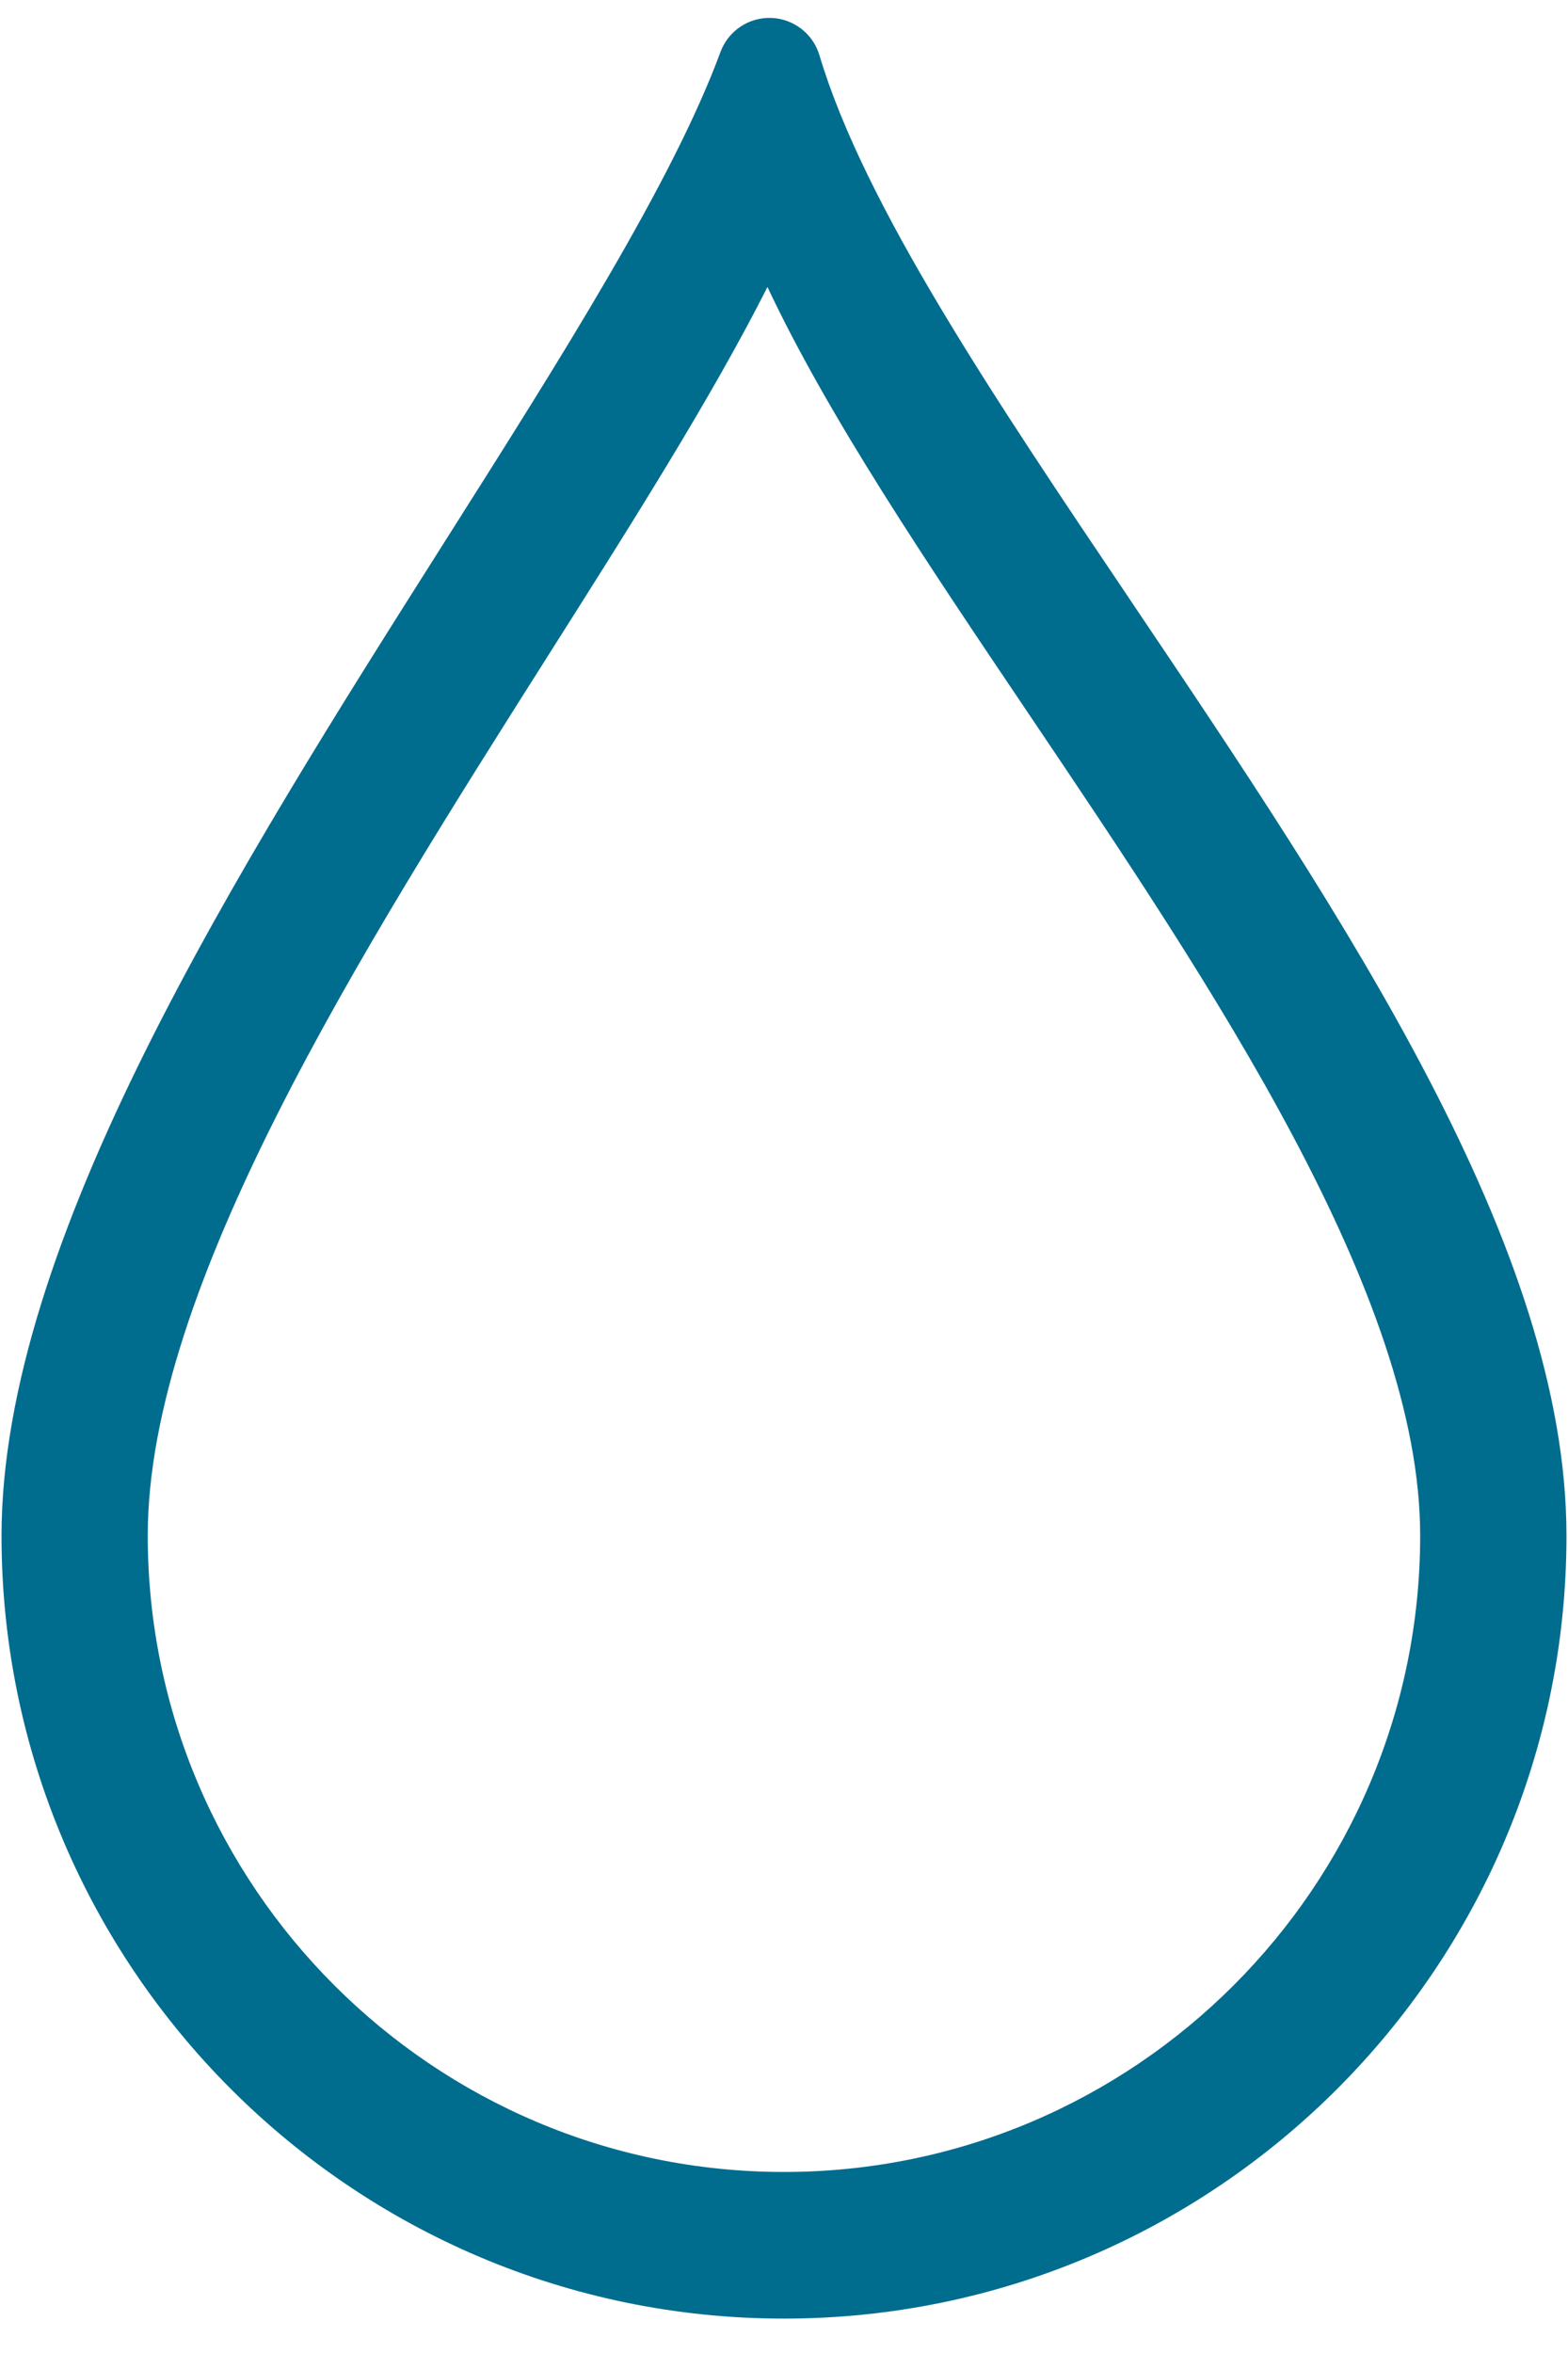 <svg width="40" height="60" viewBox="0 0 40 60" fill="none" xmlns="http://www.w3.org/2000/svg">
<g id="Droplet" clip-path="url(#clip0_4248_983)">
<g id="Layer 1">
<path id="Vector" d="M28.867 15.35C25.357 10.142 22.041 5.222 20.903 1.406C20.739 0.858 20.242 0.476 19.67 0.457C19.099 0.439 18.578 0.788 18.38 1.325C17.154 4.644 14.33 9.101 11.34 13.82C6.043 22.182 0.039 31.658 0.039 39.163C0.039 50.169 8.994 59.123 20 59.123C31.006 59.123 39.961 50.168 39.961 39.163C39.961 31.816 34.32 23.445 28.866 15.35H28.867ZM20 55.384C11.051 55.384 3.769 48.104 3.769 39.154C3.769 32.837 9.196 24.273 13.983 16.716C16.114 13.353 18.157 10.129 19.578 7.318C21.131 10.619 23.633 14.331 26.247 18.21C30.926 25.154 36.229 33.024 36.229 39.154C36.229 48.102 28.949 55.384 19.999 55.384H20Z" fill="#006C8E"/>
</g>
</g>
<defs>
<clipPath id="clip0_4248_983">
<rect width="39.922" height="58.667" fill="white" transform="translate(0.039 0.457)"/>
</clipPath>
</defs>
</svg>

